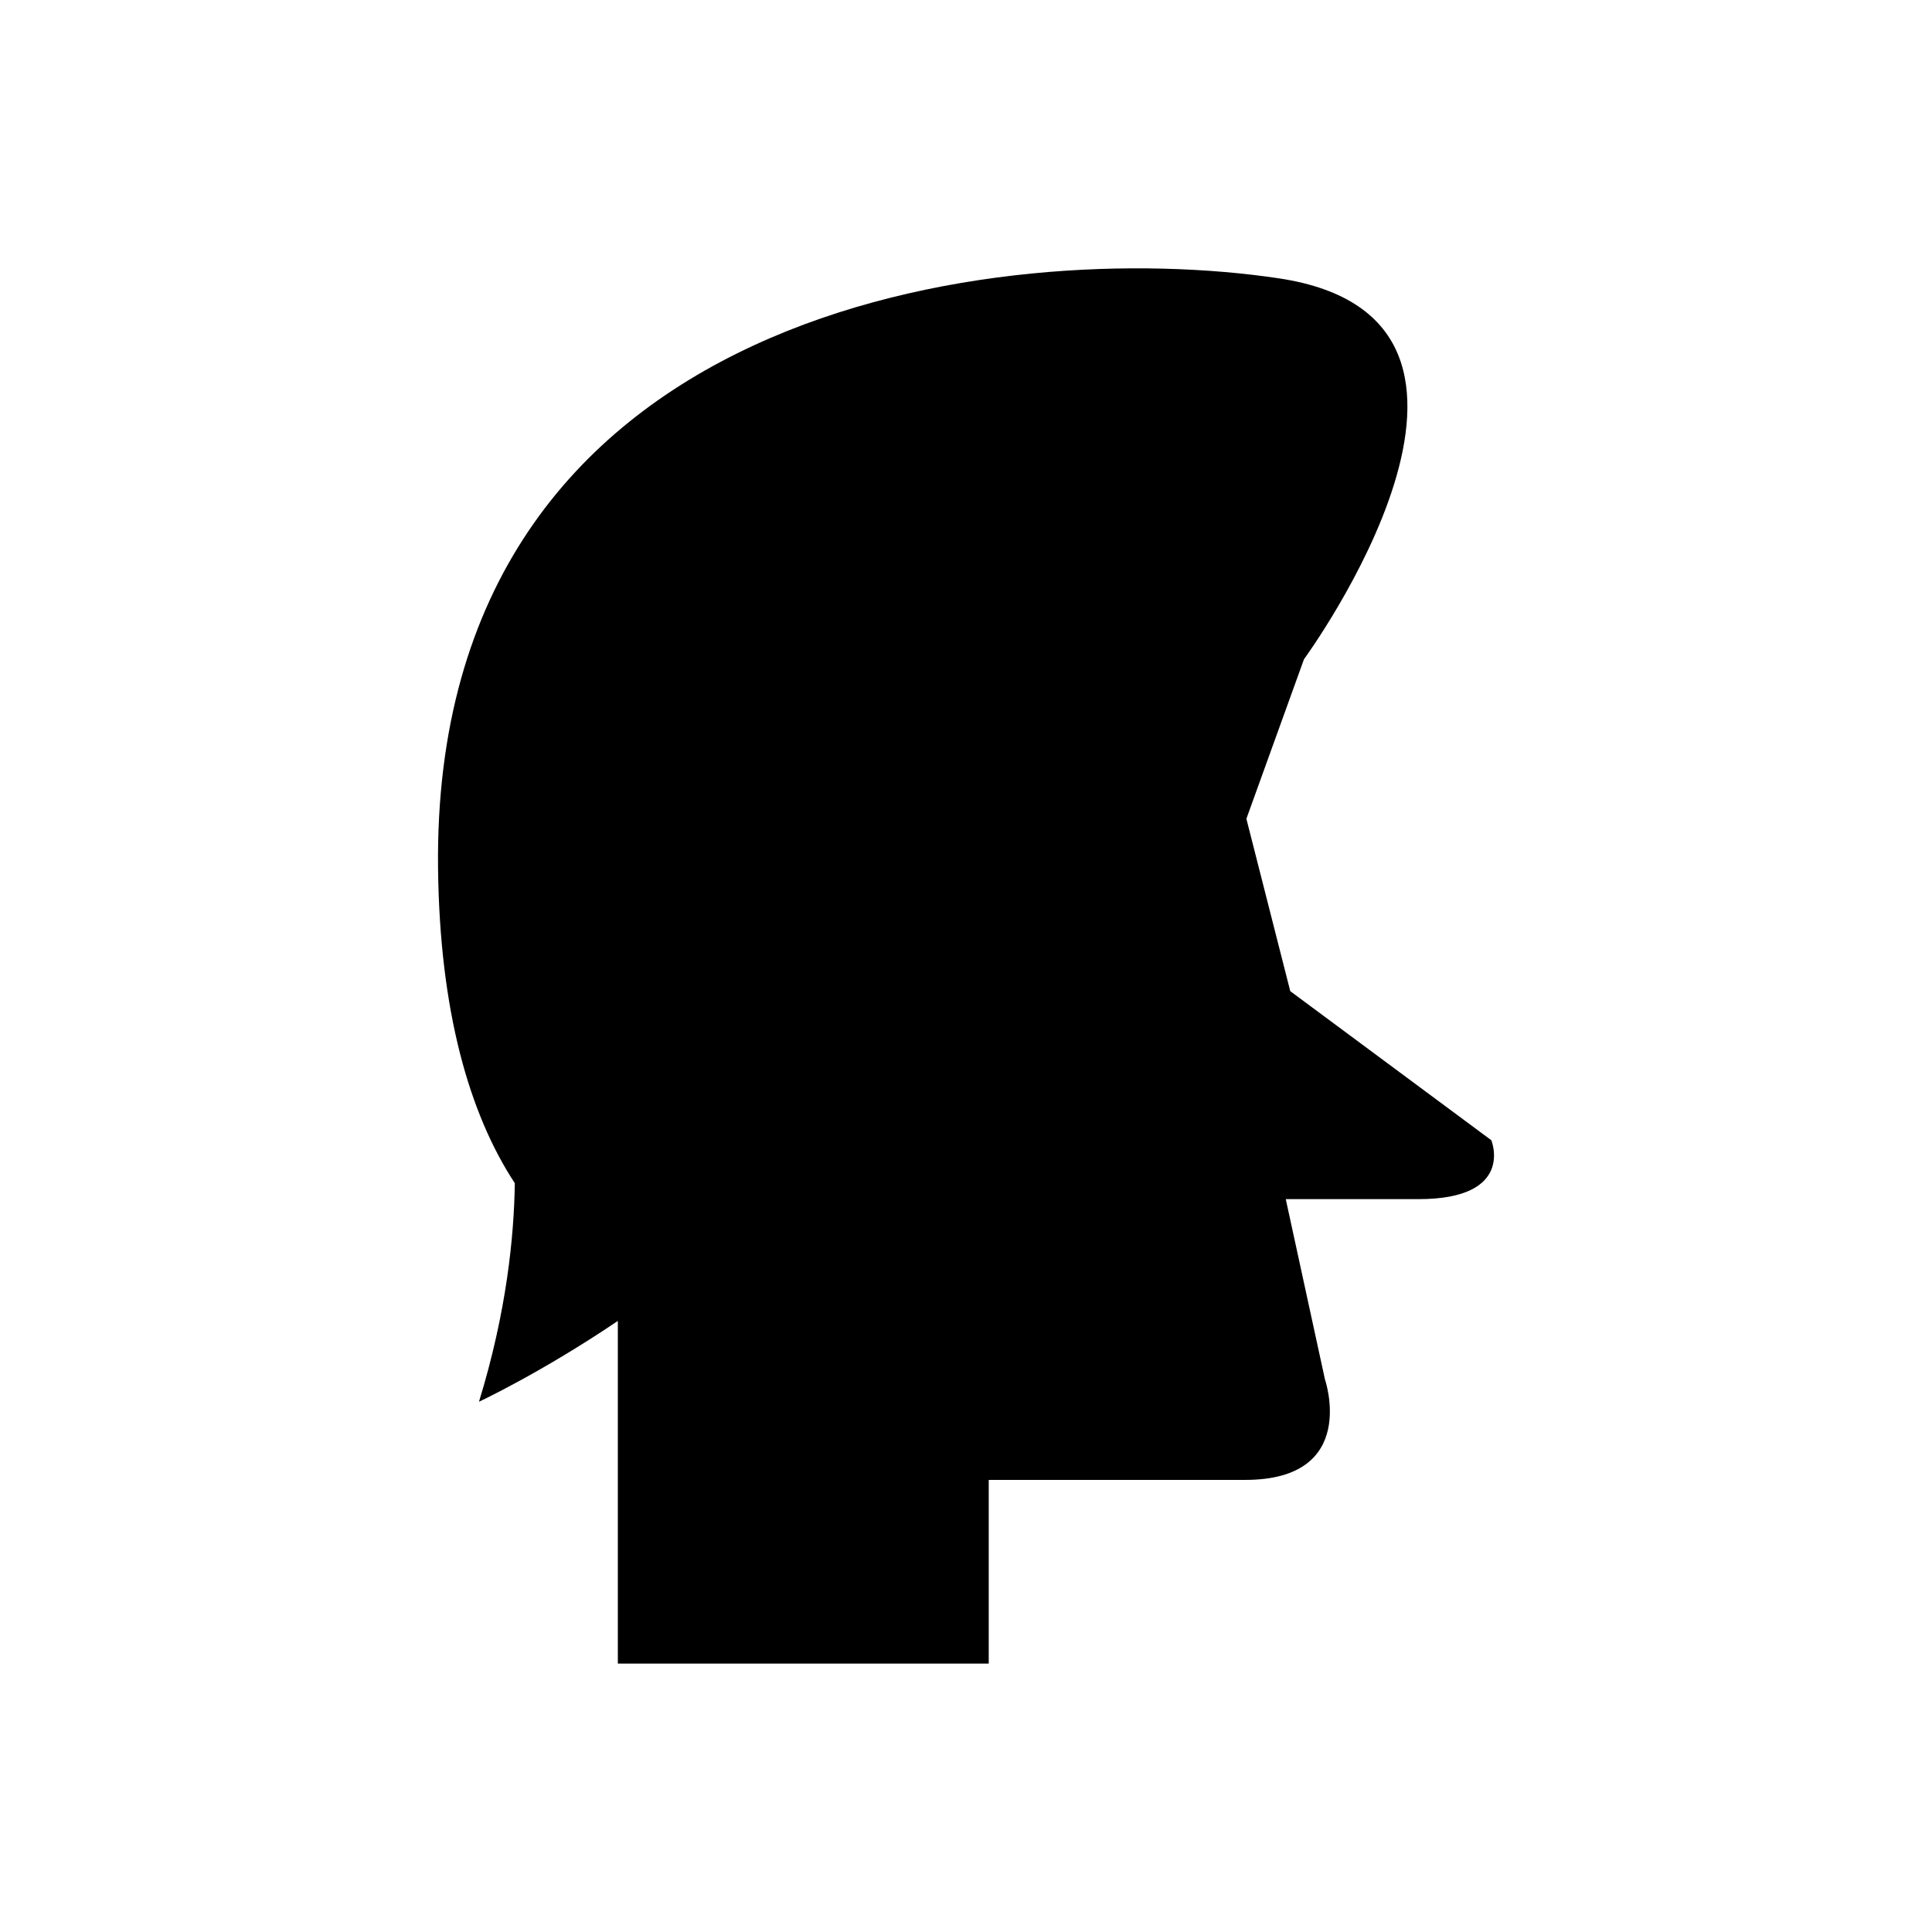 <?xml version="1.0" encoding="UTF-8"?>
<!-- Uploaded to: SVG Repo, www.svgrepo.com, Generator: SVG Repo Mixer Tools -->
<svg fill="#000000" width="800px" height="800px" version="1.1" viewBox="144 144 512 512" xmlns="http://www.w3.org/2000/svg">
 <path d="m539.21 446.17-53.277-39.5s-7.668-30.082-11.629-45.688l15.262-42.273s65.918-90.074-6.68-100.95c-72.598-10.875-224.47 6.328-222.8 156.28 0.422 37.855 8.27 65.145 20.344 83.523-0.195 13.93-2.148 34.066-9.496 57.914 0 0 16.465-7.68 36.801-21.414v90.812h98.289v-48.684h67.973c30.312 0 21.129-26.637 21.129-26.637l-10.383-47.766h35.184c25.719-0.004 19.289-15.621 19.289-15.621z"/>
</svg>